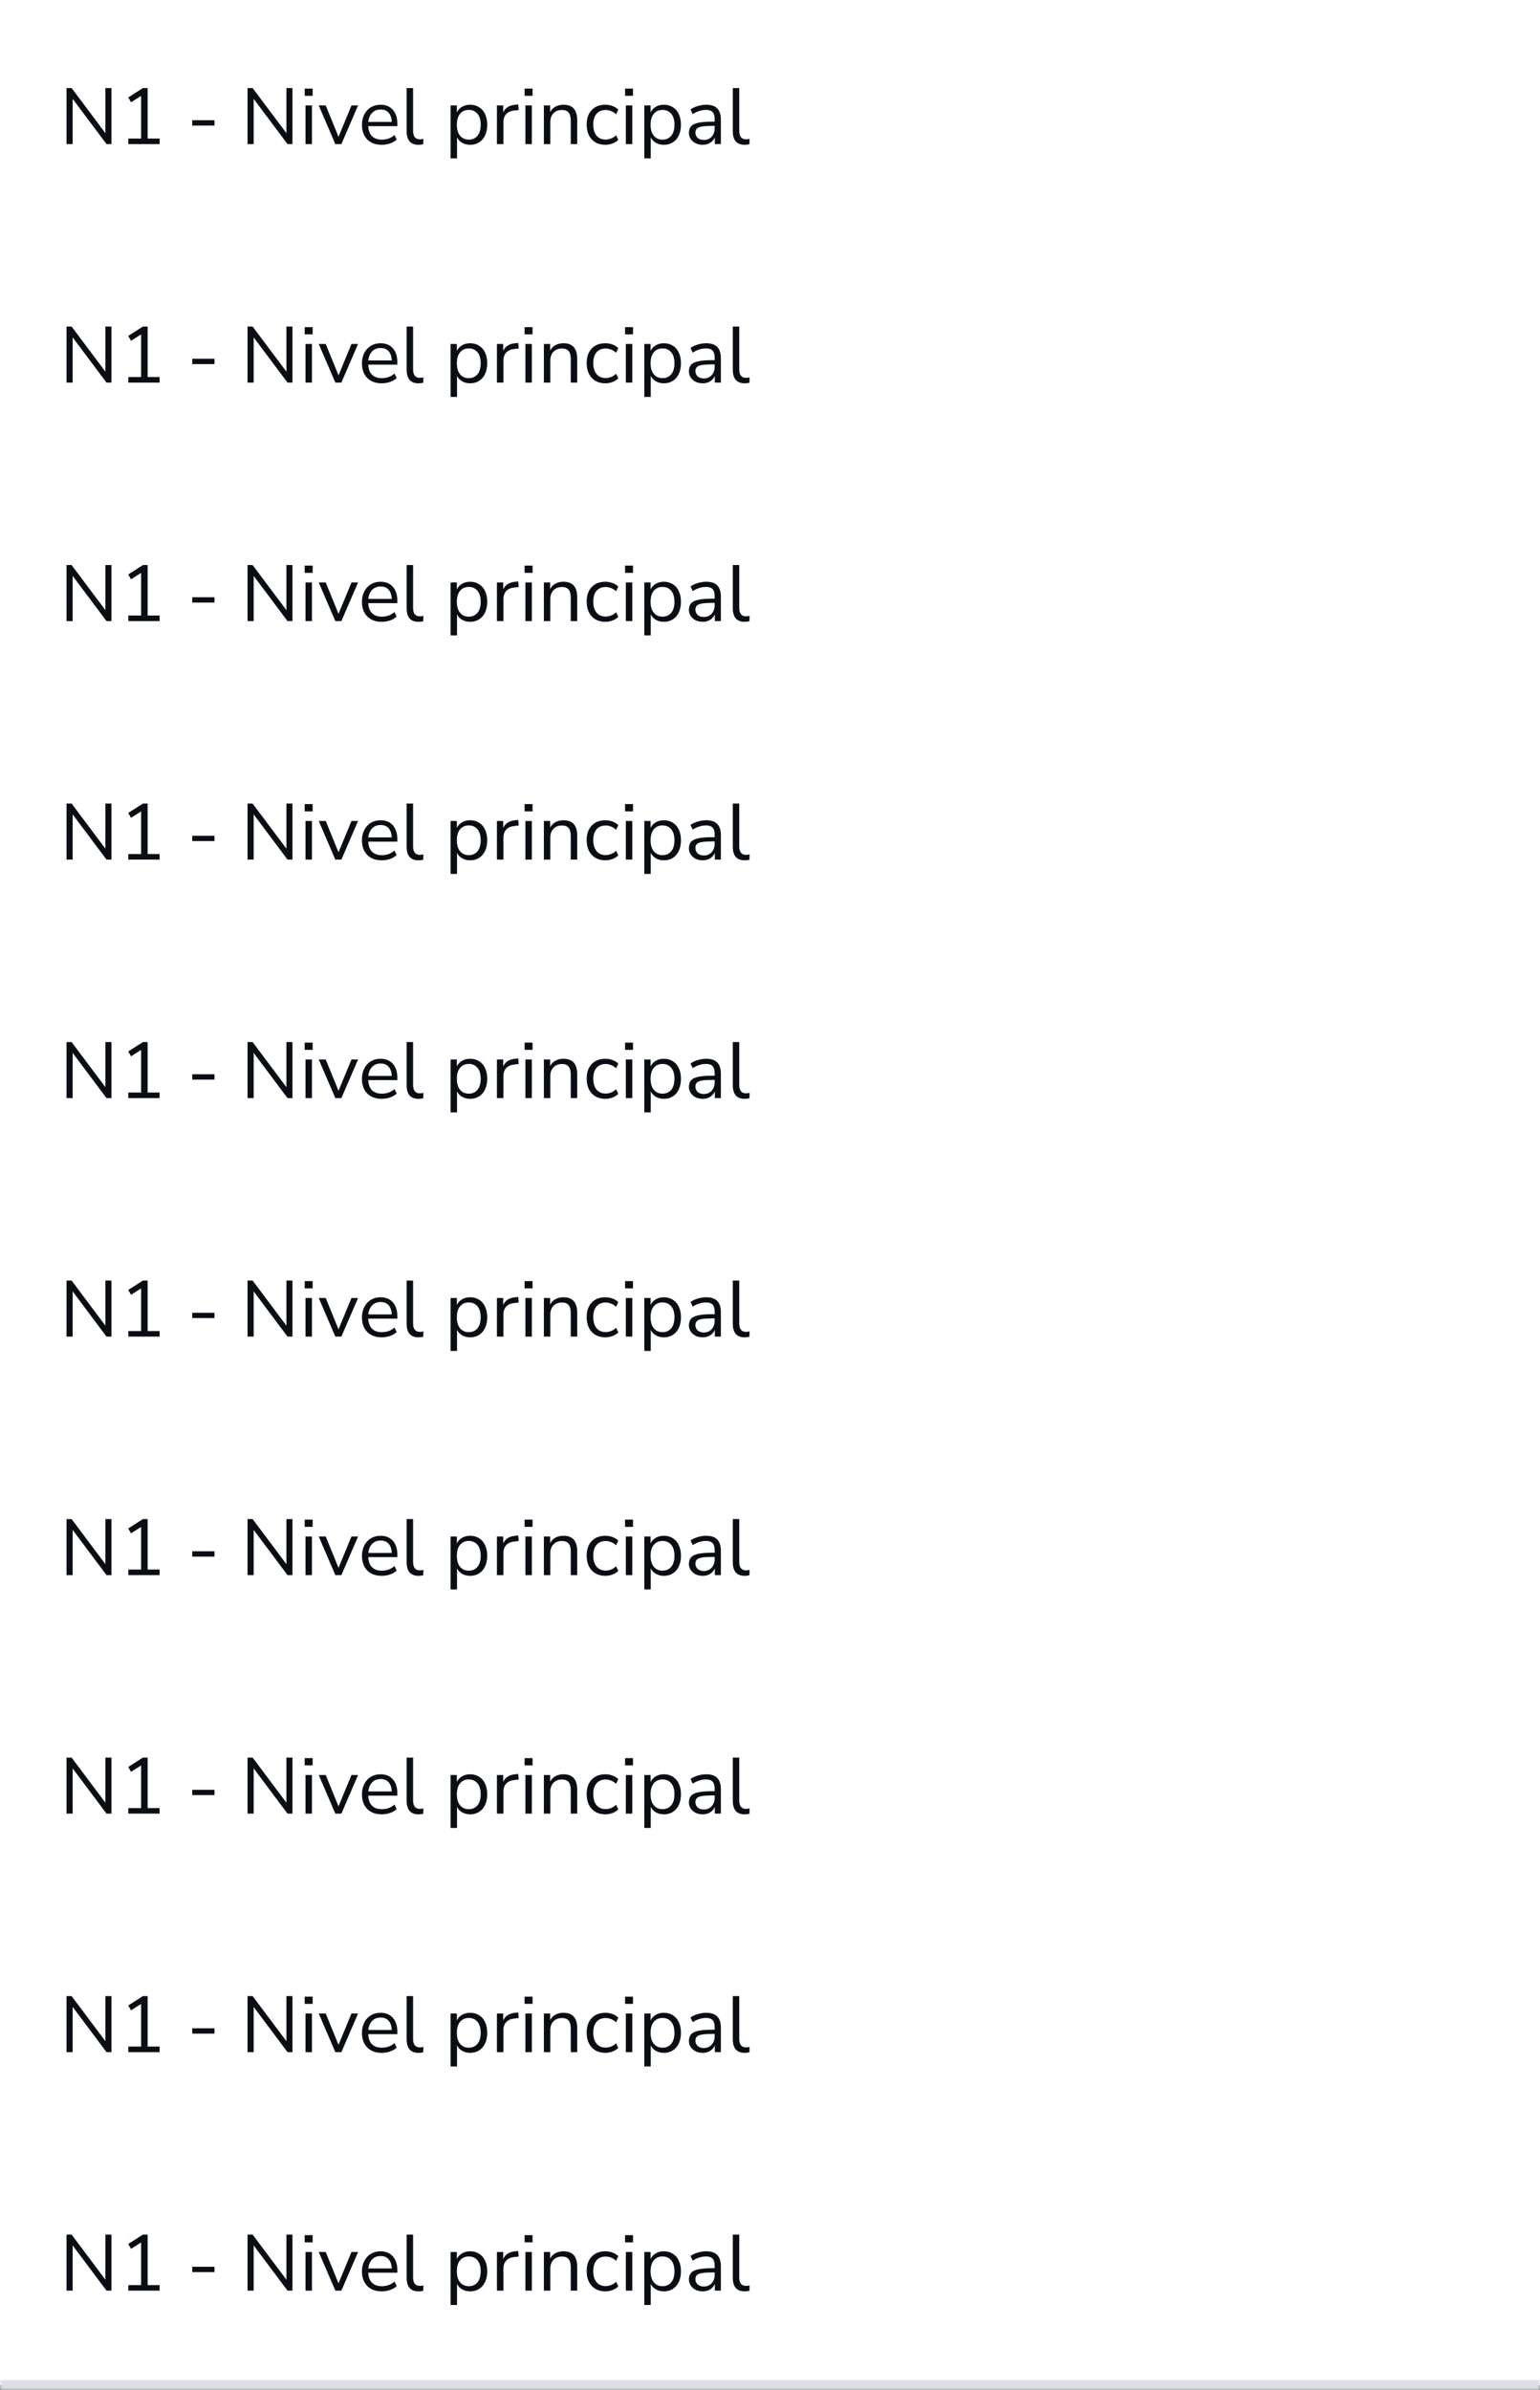 <svg width="310" height="481" viewBox="0 0 310 481" fill="none" xmlns="http://www.w3.org/2000/svg">
<rect x="0" y="0" width="310" height="481" fill="#808080" stroke="none"/>
<mask id="path-1-outside-1_2590_188522" maskUnits="userSpaceOnUse" x="0" y="0" width="310" height="481" fill="black">
<rect fill="white" width="310" height="481"/>
<path d="M0 0H310V480H0V0Z"/>
</mask>
<path d="M0 0H310V480H0V0Z" fill="white"/>
<path d="M13.392 29V17.72H14.416L21.216 26.792V17.72H22.432V29H21.44L14.624 19.896V29H13.392ZM25.828 29V27.88H28.404V19.304L26.372 20.584L25.812 19.608L28.772 17.72H29.716V27.88H32.132V29H25.828ZM38.699 25.272V24.2H43.179V25.272H38.699ZM49.83 29V17.72H50.853L57.654 26.792V17.72H58.87V29H57.877L51.062 19.896V29H49.83ZM61.337 19.288V17.832H62.937V19.288H61.337ZM61.497 29V21.224H62.793V29H61.497ZM67.504 29L64.16 21.224H65.568L68.144 27.528L70.752 21.224H72.08L68.72 29H67.504ZM76.845 29.144C75.618 29.144 74.648 28.787 73.933 28.072C73.218 27.347 72.861 26.365 72.861 25.128C72.861 24.328 73.021 23.624 73.341 23.016C73.661 22.397 74.098 21.923 74.653 21.592C75.218 21.251 75.869 21.08 76.605 21.08C77.661 21.08 78.488 21.421 79.085 22.104C79.682 22.776 79.981 23.704 79.981 24.888V25.384H74.125C74.168 26.269 74.424 26.947 74.893 27.416C75.362 27.875 76.013 28.104 76.845 28.104C77.314 28.104 77.762 28.035 78.189 27.896C78.616 27.747 79.021 27.507 79.405 27.176L79.853 28.088C79.501 28.419 79.053 28.68 78.509 28.872C77.965 29.053 77.41 29.144 76.845 29.144ZM76.637 22.04C75.901 22.04 75.32 22.269 74.893 22.728C74.466 23.187 74.216 23.789 74.141 24.536H78.861C78.829 23.747 78.621 23.133 78.237 22.696C77.864 22.259 77.33 22.04 76.637 22.04ZM84.241 29.144C83.451 29.144 82.854 28.915 82.449 28.456C82.054 27.987 81.857 27.309 81.857 26.424V17.72H83.153V26.328C83.153 27.469 83.606 28.04 84.513 28.04C84.779 28.04 85.019 28.008 85.233 27.944L85.201 29.032C84.87 29.107 84.55 29.144 84.241 29.144ZM90.7 31.88V21.224H91.964V22.616C92.199 22.136 92.546 21.763 93.004 21.496C93.474 21.219 94.018 21.08 94.636 21.08C95.33 21.08 95.932 21.245 96.444 21.576C96.967 21.896 97.367 22.36 97.644 22.968C97.932 23.565 98.076 24.28 98.076 25.112C98.076 25.933 97.932 26.648 97.644 27.256C97.367 27.853 96.967 28.317 96.444 28.648C95.932 28.979 95.33 29.144 94.636 29.144C94.039 29.144 93.506 29.011 93.036 28.744C92.567 28.477 92.22 28.109 91.996 27.64V31.88H90.7ZM94.364 28.104C95.09 28.104 95.671 27.848 96.108 27.336C96.546 26.813 96.764 26.072 96.764 25.112C96.764 24.141 96.546 23.4 96.108 22.888C95.671 22.376 95.09 22.12 94.364 22.12C93.639 22.12 93.058 22.376 92.62 22.888C92.183 23.4 91.964 24.141 91.964 25.112C91.964 26.072 92.183 26.813 92.62 27.336C93.058 27.848 93.639 28.104 94.364 28.104ZM100.029 29V21.224H101.293V22.616C101.709 21.677 102.562 21.16 103.853 21.064L104.317 21.016L104.413 22.136L103.597 22.232C102.861 22.296 102.301 22.531 101.917 22.936C101.533 23.331 101.341 23.875 101.341 24.568V29H100.029ZM105.603 19.288V17.832H107.203V19.288H105.603ZM105.763 29V21.224H107.059V29H105.763ZM109.482 29V21.224H110.746V22.552C111.002 22.061 111.364 21.693 111.834 21.448C112.303 21.203 112.831 21.08 113.418 21.08C115.263 21.08 116.186 22.104 116.186 24.152V29H114.89V24.232C114.89 23.507 114.746 22.979 114.458 22.648C114.18 22.307 113.732 22.136 113.114 22.136C112.399 22.136 111.828 22.36 111.402 22.808C110.986 23.245 110.778 23.832 110.778 24.568V29H109.482ZM121.871 29.144C121.093 29.144 120.421 28.979 119.855 28.648C119.29 28.307 118.853 27.832 118.543 27.224C118.245 26.605 118.095 25.885 118.095 25.064C118.095 23.827 118.431 22.856 119.103 22.152C119.775 21.437 120.698 21.08 121.871 21.08C122.351 21.08 122.826 21.165 123.295 21.336C123.765 21.507 124.154 21.747 124.463 22.056L124.015 23C123.706 22.701 123.365 22.483 122.991 22.344C122.629 22.205 122.282 22.136 121.951 22.136C121.141 22.136 120.517 22.392 120.079 22.904C119.642 23.405 119.423 24.131 119.423 25.08C119.423 26.008 119.642 26.744 120.079 27.288C120.517 27.821 121.141 28.088 121.951 28.088C122.282 28.088 122.629 28.019 122.991 27.88C123.365 27.741 123.706 27.517 124.015 27.208L124.463 28.152C124.154 28.461 123.759 28.707 123.279 28.888C122.81 29.059 122.341 29.144 121.871 29.144ZM125.822 19.288V17.832H127.422V19.288H125.822ZM125.982 29V21.224H127.278V29H125.982ZM129.7 31.88V21.224H130.964V22.616C131.199 22.136 131.546 21.763 132.004 21.496C132.474 21.219 133.018 21.08 133.636 21.08C134.33 21.08 134.932 21.245 135.444 21.576C135.967 21.896 136.367 22.36 136.644 22.968C136.932 23.565 137.076 24.28 137.076 25.112C137.076 25.933 136.932 26.648 136.644 27.256C136.367 27.853 135.967 28.317 135.444 28.648C134.932 28.979 134.33 29.144 133.636 29.144C133.039 29.144 132.506 29.011 132.036 28.744C131.567 28.477 131.22 28.109 130.996 27.64V31.88H129.7ZM133.364 28.104C134.09 28.104 134.671 27.848 135.108 27.336C135.546 26.813 135.764 26.072 135.764 25.112C135.764 24.141 135.546 23.4 135.108 22.888C134.671 22.376 134.09 22.12 133.364 22.12C132.639 22.12 132.058 22.376 131.62 22.888C131.183 23.4 130.964 24.141 130.964 25.112C130.964 26.072 131.183 26.813 131.62 27.336C132.058 27.848 132.639 28.104 133.364 28.104ZM141.477 29.144C140.943 29.144 140.463 29.043 140.037 28.84C139.621 28.627 139.29 28.339 139.045 27.976C138.799 27.613 138.677 27.208 138.677 26.76C138.677 26.195 138.821 25.747 139.109 25.416C139.407 25.085 139.893 24.851 140.565 24.712C141.247 24.563 142.175 24.488 143.349 24.488H143.861V23.992C143.861 23.331 143.722 22.856 143.445 22.568C143.178 22.269 142.746 22.12 142.149 22.12C141.679 22.12 141.226 22.189 140.789 22.328C140.351 22.456 139.903 22.669 139.445 22.968L138.997 22.024C139.402 21.736 139.893 21.507 140.469 21.336C141.055 21.165 141.615 21.08 142.149 21.08C143.151 21.08 143.893 21.325 144.373 21.816C144.863 22.307 145.109 23.069 145.109 24.104V29H143.893V27.656C143.69 28.115 143.375 28.477 142.949 28.744C142.533 29.011 142.042 29.144 141.477 29.144ZM141.685 28.168C142.325 28.168 142.847 27.949 143.253 27.512C143.658 27.064 143.861 26.499 143.861 25.816V25.336H143.365C142.501 25.336 141.818 25.379 141.317 25.464C140.826 25.539 140.479 25.677 140.277 25.88C140.085 26.072 139.989 26.339 139.989 26.68C139.989 27.117 140.138 27.475 140.437 27.752C140.746 28.029 141.162 28.168 141.685 28.168ZM149.897 29.144C149.108 29.144 148.51 28.915 148.105 28.456C147.71 27.987 147.513 27.309 147.513 26.424V17.72H148.809V26.328C148.809 27.469 149.262 28.04 150.169 28.04C150.436 28.04 150.676 28.008 150.889 27.944L150.857 29.032C150.526 29.107 150.206 29.144 149.897 29.144Z" fill="#0A0E14"/>
<path d="M13.392 77V65.72H14.416L21.216 74.792V65.72H22.432V77H21.44L14.624 67.896V77H13.392ZM25.828 77V75.88H28.404V67.304L26.372 68.584L25.812 67.608L28.772 65.72H29.716V75.88H32.132V77H25.828ZM38.699 73.272V72.2H43.179V73.272H38.699ZM49.83 77V65.72H50.853L57.654 74.792V65.72H58.87V77H57.877L51.062 67.896V77H49.83ZM61.337 67.288V65.832H62.937V67.288H61.337ZM61.497 77V69.224H62.793V77H61.497ZM67.504 77L64.16 69.224H65.568L68.144 75.528L70.752 69.224H72.08L68.72 77H67.504ZM76.845 77.144C75.618 77.144 74.648 76.787 73.933 76.072C73.218 75.347 72.861 74.365 72.861 73.128C72.861 72.328 73.021 71.624 73.341 71.016C73.661 70.397 74.098 69.923 74.653 69.592C75.218 69.251 75.869 69.08 76.605 69.08C77.661 69.08 78.488 69.421 79.085 70.104C79.682 70.776 79.981 71.704 79.981 72.888V73.384H74.125C74.168 74.269 74.424 74.947 74.893 75.416C75.362 75.875 76.013 76.104 76.845 76.104C77.314 76.104 77.762 76.035 78.189 75.896C78.616 75.747 79.021 75.507 79.405 75.176L79.853 76.088C79.501 76.419 79.053 76.68 78.509 76.872C77.965 77.053 77.41 77.144 76.845 77.144ZM76.637 70.04C75.901 70.04 75.32 70.269 74.893 70.728C74.466 71.187 74.216 71.789 74.141 72.536H78.861C78.829 71.747 78.621 71.133 78.237 70.696C77.864 70.259 77.33 70.04 76.637 70.04ZM84.241 77.144C83.451 77.144 82.854 76.915 82.449 76.456C82.054 75.987 81.857 75.309 81.857 74.424V65.72H83.153V74.328C83.153 75.469 83.606 76.04 84.513 76.04C84.779 76.04 85.019 76.008 85.233 75.944L85.201 77.032C84.87 77.107 84.55 77.144 84.241 77.144ZM90.7 79.88V69.224H91.964V70.616C92.199 70.136 92.546 69.763 93.004 69.496C93.474 69.219 94.018 69.08 94.636 69.08C95.33 69.08 95.932 69.245 96.444 69.576C96.967 69.896 97.367 70.36 97.644 70.968C97.932 71.565 98.076 72.28 98.076 73.112C98.076 73.933 97.932 74.648 97.644 75.256C97.367 75.853 96.967 76.317 96.444 76.648C95.932 76.979 95.33 77.144 94.636 77.144C94.039 77.144 93.506 77.011 93.036 76.744C92.567 76.477 92.22 76.109 91.996 75.64V79.88H90.7ZM94.364 76.104C95.09 76.104 95.671 75.848 96.108 75.336C96.546 74.813 96.764 74.072 96.764 73.112C96.764 72.141 96.546 71.4 96.108 70.888C95.671 70.376 95.09 70.12 94.364 70.12C93.639 70.12 93.058 70.376 92.62 70.888C92.183 71.4 91.964 72.141 91.964 73.112C91.964 74.072 92.183 74.813 92.62 75.336C93.058 75.848 93.639 76.104 94.364 76.104ZM100.029 77V69.224H101.293V70.616C101.709 69.677 102.562 69.16 103.853 69.064L104.317 69.016L104.413 70.136L103.597 70.232C102.861 70.296 102.301 70.531 101.917 70.936C101.533 71.331 101.341 71.875 101.341 72.568V77H100.029ZM105.603 67.288V65.832H107.203V67.288H105.603ZM105.763 77V69.224H107.059V77H105.763ZM109.482 77V69.224H110.746V70.552C111.002 70.061 111.364 69.693 111.834 69.448C112.303 69.203 112.831 69.08 113.418 69.08C115.263 69.08 116.186 70.104 116.186 72.152V77H114.89V72.232C114.89 71.507 114.746 70.979 114.458 70.648C114.18 70.307 113.732 70.136 113.114 70.136C112.399 70.136 111.828 70.36 111.402 70.808C110.986 71.245 110.778 71.832 110.778 72.568V77H109.482ZM121.871 77.144C121.093 77.144 120.421 76.979 119.855 76.648C119.29 76.307 118.853 75.832 118.543 75.224C118.245 74.605 118.095 73.885 118.095 73.064C118.095 71.827 118.431 70.856 119.103 70.152C119.775 69.437 120.698 69.08 121.871 69.08C122.351 69.08 122.826 69.165 123.295 69.336C123.765 69.507 124.154 69.747 124.463 70.056L124.015 71C123.706 70.701 123.365 70.483 122.991 70.344C122.629 70.205 122.282 70.136 121.951 70.136C121.141 70.136 120.517 70.392 120.079 70.904C119.642 71.405 119.423 72.131 119.423 73.08C119.423 74.008 119.642 74.744 120.079 75.288C120.517 75.821 121.141 76.088 121.951 76.088C122.282 76.088 122.629 76.019 122.991 75.88C123.365 75.741 123.706 75.517 124.015 75.208L124.463 76.152C124.154 76.461 123.759 76.707 123.279 76.888C122.81 77.059 122.341 77.144 121.871 77.144ZM125.822 67.288V65.832H127.422V67.288H125.822ZM125.982 77V69.224H127.278V77H125.982ZM129.7 79.88V69.224H130.964V70.616C131.199 70.136 131.546 69.763 132.004 69.496C132.474 69.219 133.018 69.08 133.636 69.08C134.33 69.08 134.932 69.245 135.444 69.576C135.967 69.896 136.367 70.36 136.644 70.968C136.932 71.565 137.076 72.28 137.076 73.112C137.076 73.933 136.932 74.648 136.644 75.256C136.367 75.853 135.967 76.317 135.444 76.648C134.932 76.979 134.33 77.144 133.636 77.144C133.039 77.144 132.506 77.011 132.036 76.744C131.567 76.477 131.22 76.109 130.996 75.64V79.88H129.7ZM133.364 76.104C134.09 76.104 134.671 75.848 135.108 75.336C135.546 74.813 135.764 74.072 135.764 73.112C135.764 72.141 135.546 71.4 135.108 70.888C134.671 70.376 134.09 70.12 133.364 70.12C132.639 70.12 132.058 70.376 131.62 70.888C131.183 71.4 130.964 72.141 130.964 73.112C130.964 74.072 131.183 74.813 131.62 75.336C132.058 75.848 132.639 76.104 133.364 76.104ZM141.477 77.144C140.943 77.144 140.463 77.043 140.037 76.84C139.621 76.627 139.29 76.339 139.045 75.976C138.799 75.613 138.677 75.208 138.677 74.76C138.677 74.195 138.821 73.747 139.109 73.416C139.407 73.085 139.893 72.851 140.565 72.712C141.247 72.563 142.175 72.488 143.349 72.488H143.861V71.992C143.861 71.331 143.722 70.856 143.445 70.568C143.178 70.269 142.746 70.12 142.149 70.12C141.679 70.12 141.226 70.189 140.789 70.328C140.351 70.456 139.903 70.669 139.445 70.968L138.997 70.024C139.402 69.736 139.893 69.507 140.469 69.336C141.055 69.165 141.615 69.08 142.149 69.08C143.151 69.08 143.893 69.325 144.373 69.816C144.863 70.307 145.109 71.069 145.109 72.104V77H143.893V75.656C143.69 76.115 143.375 76.477 142.949 76.744C142.533 77.011 142.042 77.144 141.477 77.144ZM141.685 76.168C142.325 76.168 142.847 75.949 143.253 75.512C143.658 75.064 143.861 74.499 143.861 73.816V73.336H143.365C142.501 73.336 141.818 73.379 141.317 73.464C140.826 73.539 140.479 73.677 140.277 73.88C140.085 74.072 139.989 74.339 139.989 74.68C139.989 75.117 140.138 75.475 140.437 75.752C140.746 76.029 141.162 76.168 141.685 76.168ZM149.897 77.144C149.108 77.144 148.51 76.915 148.105 76.456C147.71 75.987 147.513 75.309 147.513 74.424V65.72H148.809V74.328C148.809 75.469 149.262 76.04 150.169 76.04C150.436 76.04 150.676 76.008 150.889 75.944L150.857 77.032C150.526 77.107 150.206 77.144 149.897 77.144Z" fill="#0A0E14"/>
<path d="M13.392 125V113.72H14.416L21.216 122.792V113.72H22.432V125H21.44L14.624 115.896V125H13.392ZM25.828 125V123.88H28.404V115.304L26.372 116.584L25.812 115.608L28.772 113.72H29.716V123.88H32.132V125H25.828ZM38.699 121.272V120.2H43.179V121.272H38.699ZM49.83 125V113.72H50.853L57.654 122.792V113.72H58.87V125H57.877L51.062 115.896V125H49.83ZM61.337 115.288V113.832H62.937V115.288H61.337ZM61.497 125V117.224H62.793V125H61.497ZM67.504 125L64.16 117.224H65.568L68.144 123.528L70.752 117.224H72.08L68.72 125H67.504ZM76.845 125.144C75.618 125.144 74.648 124.787 73.933 124.072C73.218 123.347 72.861 122.365 72.861 121.128C72.861 120.328 73.021 119.624 73.341 119.016C73.661 118.397 74.098 117.923 74.653 117.592C75.218 117.251 75.869 117.08 76.605 117.08C77.661 117.08 78.488 117.421 79.085 118.104C79.682 118.776 79.981 119.704 79.981 120.888V121.384H74.125C74.168 122.269 74.424 122.947 74.893 123.416C75.362 123.875 76.013 124.104 76.845 124.104C77.314 124.104 77.762 124.035 78.189 123.896C78.616 123.747 79.021 123.507 79.405 123.176L79.853 124.088C79.501 124.419 79.053 124.68 78.509 124.872C77.965 125.053 77.41 125.144 76.845 125.144ZM76.637 118.04C75.901 118.04 75.32 118.269 74.893 118.728C74.466 119.187 74.216 119.789 74.141 120.536H78.861C78.829 119.747 78.621 119.133 78.237 118.696C77.864 118.259 77.33 118.04 76.637 118.04ZM84.241 125.144C83.451 125.144 82.854 124.915 82.449 124.456C82.054 123.987 81.857 123.309 81.857 122.424V113.72H83.153V122.328C83.153 123.469 83.606 124.04 84.513 124.04C84.779 124.04 85.019 124.008 85.233 123.944L85.201 125.032C84.87 125.107 84.55 125.144 84.241 125.144ZM90.7 127.88V117.224H91.964V118.616C92.199 118.136 92.546 117.763 93.004 117.496C93.474 117.219 94.018 117.08 94.636 117.08C95.33 117.08 95.932 117.245 96.444 117.576C96.967 117.896 97.367 118.36 97.644 118.968C97.932 119.565 98.076 120.28 98.076 121.112C98.076 121.933 97.932 122.648 97.644 123.256C97.367 123.853 96.967 124.317 96.444 124.648C95.932 124.979 95.33 125.144 94.636 125.144C94.039 125.144 93.506 125.011 93.036 124.744C92.567 124.477 92.22 124.109 91.996 123.64V127.88H90.7ZM94.364 124.104C95.09 124.104 95.671 123.848 96.108 123.336C96.546 122.813 96.764 122.072 96.764 121.112C96.764 120.141 96.546 119.4 96.108 118.888C95.671 118.376 95.09 118.12 94.364 118.12C93.639 118.12 93.058 118.376 92.62 118.888C92.183 119.4 91.964 120.141 91.964 121.112C91.964 122.072 92.183 122.813 92.62 123.336C93.058 123.848 93.639 124.104 94.364 124.104ZM100.029 125V117.224H101.293V118.616C101.709 117.677 102.562 117.16 103.853 117.064L104.317 117.016L104.413 118.136L103.597 118.232C102.861 118.296 102.301 118.531 101.917 118.936C101.533 119.331 101.341 119.875 101.341 120.568V125H100.029ZM105.603 115.288V113.832H107.203V115.288H105.603ZM105.763 125V117.224H107.059V125H105.763ZM109.482 125V117.224H110.746V118.552C111.002 118.061 111.364 117.693 111.834 117.448C112.303 117.203 112.831 117.08 113.418 117.08C115.263 117.08 116.186 118.104 116.186 120.152V125H114.89V120.232C114.89 119.507 114.746 118.979 114.458 118.648C114.18 118.307 113.732 118.136 113.114 118.136C112.399 118.136 111.828 118.36 111.402 118.808C110.986 119.245 110.778 119.832 110.778 120.568V125H109.482ZM121.871 125.144C121.093 125.144 120.421 124.979 119.855 124.648C119.29 124.307 118.853 123.832 118.543 123.224C118.245 122.605 118.095 121.885 118.095 121.064C118.095 119.827 118.431 118.856 119.103 118.152C119.775 117.437 120.698 117.08 121.871 117.08C122.351 117.08 122.826 117.165 123.295 117.336C123.765 117.507 124.154 117.747 124.463 118.056L124.015 119C123.706 118.701 123.365 118.483 122.991 118.344C122.629 118.205 122.282 118.136 121.951 118.136C121.141 118.136 120.517 118.392 120.079 118.904C119.642 119.405 119.423 120.131 119.423 121.08C119.423 122.008 119.642 122.744 120.079 123.288C120.517 123.821 121.141 124.088 121.951 124.088C122.282 124.088 122.629 124.019 122.991 123.88C123.365 123.741 123.706 123.517 124.015 123.208L124.463 124.152C124.154 124.461 123.759 124.707 123.279 124.888C122.81 125.059 122.341 125.144 121.871 125.144ZM125.822 115.288V113.832H127.422V115.288H125.822ZM125.982 125V117.224H127.278V125H125.982ZM129.7 127.88V117.224H130.964V118.616C131.199 118.136 131.546 117.763 132.004 117.496C132.474 117.219 133.018 117.08 133.636 117.08C134.33 117.08 134.932 117.245 135.444 117.576C135.967 117.896 136.367 118.36 136.644 118.968C136.932 119.565 137.076 120.28 137.076 121.112C137.076 121.933 136.932 122.648 136.644 123.256C136.367 123.853 135.967 124.317 135.444 124.648C134.932 124.979 134.33 125.144 133.636 125.144C133.039 125.144 132.506 125.011 132.036 124.744C131.567 124.477 131.22 124.109 130.996 123.64V127.88H129.7ZM133.364 124.104C134.09 124.104 134.671 123.848 135.108 123.336C135.546 122.813 135.764 122.072 135.764 121.112C135.764 120.141 135.546 119.4 135.108 118.888C134.671 118.376 134.09 118.12 133.364 118.12C132.639 118.12 132.058 118.376 131.62 118.888C131.183 119.4 130.964 120.141 130.964 121.112C130.964 122.072 131.183 122.813 131.62 123.336C132.058 123.848 132.639 124.104 133.364 124.104ZM141.477 125.144C140.943 125.144 140.463 125.043 140.037 124.84C139.621 124.627 139.29 124.339 139.045 123.976C138.799 123.613 138.677 123.208 138.677 122.76C138.677 122.195 138.821 121.747 139.109 121.416C139.407 121.085 139.893 120.851 140.565 120.712C141.247 120.563 142.175 120.488 143.349 120.488H143.861V119.992C143.861 119.331 143.722 118.856 143.445 118.568C143.178 118.269 142.746 118.12 142.149 118.12C141.679 118.12 141.226 118.189 140.789 118.328C140.351 118.456 139.903 118.669 139.445 118.968L138.997 118.024C139.402 117.736 139.893 117.507 140.469 117.336C141.055 117.165 141.615 117.08 142.149 117.08C143.151 117.08 143.893 117.325 144.373 117.816C144.863 118.307 145.109 119.069 145.109 120.104V125H143.893V123.656C143.69 124.115 143.375 124.477 142.949 124.744C142.533 125.011 142.042 125.144 141.477 125.144ZM141.685 124.168C142.325 124.168 142.847 123.949 143.253 123.512C143.658 123.064 143.861 122.499 143.861 121.816V121.336H143.365C142.501 121.336 141.818 121.379 141.317 121.464C140.826 121.539 140.479 121.677 140.277 121.88C140.085 122.072 139.989 122.339 139.989 122.68C139.989 123.117 140.138 123.475 140.437 123.752C140.746 124.029 141.162 124.168 141.685 124.168ZM149.897 125.144C149.108 125.144 148.51 124.915 148.105 124.456C147.71 123.987 147.513 123.309 147.513 122.424V113.72H148.809V122.328C148.809 123.469 149.262 124.04 150.169 124.04C150.436 124.04 150.676 124.008 150.889 123.944L150.857 125.032C150.526 125.107 150.206 125.144 149.897 125.144Z" fill="#0A0E14"/>
<path d="M13.392 173V161.72H14.416L21.216 170.792V161.72H22.432V173H21.44L14.624 163.896V173H13.392ZM25.828 173V171.88H28.404V163.304L26.372 164.584L25.812 163.608L28.772 161.72H29.716V171.88H32.132V173H25.828ZM38.699 169.272V168.2H43.179V169.272H38.699ZM49.83 173V161.72H50.853L57.654 170.792V161.72H58.87V173H57.877L51.062 163.896V173H49.83ZM61.337 163.288V161.832H62.937V163.288H61.337ZM61.497 173V165.224H62.793V173H61.497ZM67.504 173L64.16 165.224H65.568L68.144 171.528L70.752 165.224H72.08L68.72 173H67.504ZM76.845 173.144C75.618 173.144 74.648 172.787 73.933 172.072C73.218 171.347 72.861 170.365 72.861 169.128C72.861 168.328 73.021 167.624 73.341 167.016C73.661 166.397 74.098 165.923 74.653 165.592C75.218 165.251 75.869 165.08 76.605 165.08C77.661 165.08 78.488 165.421 79.085 166.104C79.682 166.776 79.981 167.704 79.981 168.888V169.384H74.125C74.168 170.269 74.424 170.947 74.893 171.416C75.362 171.875 76.013 172.104 76.845 172.104C77.314 172.104 77.762 172.035 78.189 171.896C78.616 171.747 79.021 171.507 79.405 171.176L79.853 172.088C79.501 172.419 79.053 172.68 78.509 172.872C77.965 173.053 77.41 173.144 76.845 173.144ZM76.637 166.04C75.901 166.04 75.32 166.269 74.893 166.728C74.466 167.187 74.216 167.789 74.141 168.536H78.861C78.829 167.747 78.621 167.133 78.237 166.696C77.864 166.259 77.33 166.04 76.637 166.04ZM84.241 173.144C83.451 173.144 82.854 172.915 82.449 172.456C82.054 171.987 81.857 171.309 81.857 170.424V161.72H83.153V170.328C83.153 171.469 83.606 172.04 84.513 172.04C84.779 172.04 85.019 172.008 85.233 171.944L85.201 173.032C84.87 173.107 84.55 173.144 84.241 173.144ZM90.7 175.88V165.224H91.964V166.616C92.199 166.136 92.546 165.763 93.004 165.496C93.474 165.219 94.018 165.08 94.636 165.08C95.33 165.08 95.932 165.245 96.444 165.576C96.967 165.896 97.367 166.36 97.644 166.968C97.932 167.565 98.076 168.28 98.076 169.112C98.076 169.933 97.932 170.648 97.644 171.256C97.367 171.853 96.967 172.317 96.444 172.648C95.932 172.979 95.33 173.144 94.636 173.144C94.039 173.144 93.506 173.011 93.036 172.744C92.567 172.477 92.22 172.109 91.996 171.64V175.88H90.7ZM94.364 172.104C95.09 172.104 95.671 171.848 96.108 171.336C96.546 170.813 96.764 170.072 96.764 169.112C96.764 168.141 96.546 167.4 96.108 166.888C95.671 166.376 95.09 166.12 94.364 166.12C93.639 166.12 93.058 166.376 92.62 166.888C92.183 167.4 91.964 168.141 91.964 169.112C91.964 170.072 92.183 170.813 92.62 171.336C93.058 171.848 93.639 172.104 94.364 172.104ZM100.029 173V165.224H101.293V166.616C101.709 165.677 102.562 165.16 103.853 165.064L104.317 165.016L104.413 166.136L103.597 166.232C102.861 166.296 102.301 166.531 101.917 166.936C101.533 167.331 101.341 167.875 101.341 168.568V173H100.029ZM105.603 163.288V161.832H107.203V163.288H105.603ZM105.763 173V165.224H107.059V173H105.763ZM109.482 173V165.224H110.746V166.552C111.002 166.061 111.364 165.693 111.834 165.448C112.303 165.203 112.831 165.08 113.418 165.08C115.263 165.08 116.186 166.104 116.186 168.152V173H114.89V168.232C114.89 167.507 114.746 166.979 114.458 166.648C114.18 166.307 113.732 166.136 113.114 166.136C112.399 166.136 111.828 166.36 111.402 166.808C110.986 167.245 110.778 167.832 110.778 168.568V173H109.482ZM121.871 173.144C121.093 173.144 120.421 172.979 119.855 172.648C119.29 172.307 118.853 171.832 118.543 171.224C118.245 170.605 118.095 169.885 118.095 169.064C118.095 167.827 118.431 166.856 119.103 166.152C119.775 165.437 120.698 165.08 121.871 165.08C122.351 165.08 122.826 165.165 123.295 165.336C123.765 165.507 124.154 165.747 124.463 166.056L124.015 167C123.706 166.701 123.365 166.483 122.991 166.344C122.629 166.205 122.282 166.136 121.951 166.136C121.141 166.136 120.517 166.392 120.079 166.904C119.642 167.405 119.423 168.131 119.423 169.08C119.423 170.008 119.642 170.744 120.079 171.288C120.517 171.821 121.141 172.088 121.951 172.088C122.282 172.088 122.629 172.019 122.991 171.88C123.365 171.741 123.706 171.517 124.015 171.208L124.463 172.152C124.154 172.461 123.759 172.707 123.279 172.888C122.81 173.059 122.341 173.144 121.871 173.144ZM125.822 163.288V161.832H127.422V163.288H125.822ZM125.982 173V165.224H127.278V173H125.982ZM129.7 175.88V165.224H130.964V166.616C131.199 166.136 131.546 165.763 132.004 165.496C132.474 165.219 133.018 165.08 133.636 165.08C134.33 165.08 134.932 165.245 135.444 165.576C135.967 165.896 136.367 166.36 136.644 166.968C136.932 167.565 137.076 168.28 137.076 169.112C137.076 169.933 136.932 170.648 136.644 171.256C136.367 171.853 135.967 172.317 135.444 172.648C134.932 172.979 134.33 173.144 133.636 173.144C133.039 173.144 132.506 173.011 132.036 172.744C131.567 172.477 131.22 172.109 130.996 171.64V175.88H129.7ZM133.364 172.104C134.09 172.104 134.671 171.848 135.108 171.336C135.546 170.813 135.764 170.072 135.764 169.112C135.764 168.141 135.546 167.4 135.108 166.888C134.671 166.376 134.09 166.12 133.364 166.12C132.639 166.12 132.058 166.376 131.62 166.888C131.183 167.4 130.964 168.141 130.964 169.112C130.964 170.072 131.183 170.813 131.62 171.336C132.058 171.848 132.639 172.104 133.364 172.104ZM141.477 173.144C140.943 173.144 140.463 173.043 140.037 172.84C139.621 172.627 139.29 172.339 139.045 171.976C138.799 171.613 138.677 171.208 138.677 170.76C138.677 170.195 138.821 169.747 139.109 169.416C139.407 169.085 139.893 168.851 140.565 168.712C141.247 168.563 142.175 168.488 143.349 168.488H143.861V167.992C143.861 167.331 143.722 166.856 143.445 166.568C143.178 166.269 142.746 166.12 142.149 166.12C141.679 166.12 141.226 166.189 140.789 166.328C140.351 166.456 139.903 166.669 139.445 166.968L138.997 166.024C139.402 165.736 139.893 165.507 140.469 165.336C141.055 165.165 141.615 165.08 142.149 165.08C143.151 165.08 143.893 165.325 144.373 165.816C144.863 166.307 145.109 167.069 145.109 168.104V173H143.893V171.656C143.69 172.115 143.375 172.477 142.949 172.744C142.533 173.011 142.042 173.144 141.477 173.144ZM141.685 172.168C142.325 172.168 142.847 171.949 143.253 171.512C143.658 171.064 143.861 170.499 143.861 169.816V169.336H143.365C142.501 169.336 141.818 169.379 141.317 169.464C140.826 169.539 140.479 169.677 140.277 169.88C140.085 170.072 139.989 170.339 139.989 170.68C139.989 171.117 140.138 171.475 140.437 171.752C140.746 172.029 141.162 172.168 141.685 172.168ZM149.897 173.144C149.108 173.144 148.51 172.915 148.105 172.456C147.71 171.987 147.513 171.309 147.513 170.424V161.72H148.809V170.328C148.809 171.469 149.262 172.04 150.169 172.04C150.436 172.04 150.676 172.008 150.889 171.944L150.857 173.032C150.526 173.107 150.206 173.144 149.897 173.144Z" fill="#0A0E14"/>
<path d="M13.392 221V209.72H14.416L21.216 218.792V209.72H22.432V221H21.44L14.624 211.896V221H13.392ZM25.828 221V219.88H28.404V211.304L26.372 212.584L25.812 211.608L28.772 209.72H29.716V219.88H32.132V221H25.828ZM38.699 217.272V216.2H43.179V217.272H38.699ZM49.83 221V209.72H50.853L57.654 218.792V209.72H58.87V221H57.877L51.062 211.896V221H49.83ZM61.337 211.288V209.832H62.937V211.288H61.337ZM61.497 221V213.224H62.793V221H61.497ZM67.504 221L64.16 213.224H65.568L68.144 219.528L70.752 213.224H72.08L68.72 221H67.504ZM76.845 221.144C75.618 221.144 74.648 220.787 73.933 220.072C73.218 219.347 72.861 218.365 72.861 217.128C72.861 216.328 73.021 215.624 73.341 215.016C73.661 214.397 74.098 213.923 74.653 213.592C75.218 213.251 75.869 213.08 76.605 213.08C77.661 213.08 78.488 213.421 79.085 214.104C79.682 214.776 79.981 215.704 79.981 216.888V217.384H74.125C74.168 218.269 74.424 218.947 74.893 219.416C75.362 219.875 76.013 220.104 76.845 220.104C77.314 220.104 77.762 220.035 78.189 219.896C78.616 219.747 79.021 219.507 79.405 219.176L79.853 220.088C79.501 220.419 79.053 220.68 78.509 220.872C77.965 221.053 77.41 221.144 76.845 221.144ZM76.637 214.04C75.901 214.04 75.32 214.269 74.893 214.728C74.466 215.187 74.216 215.789 74.141 216.536H78.861C78.829 215.747 78.621 215.133 78.237 214.696C77.864 214.259 77.33 214.04 76.637 214.04ZM84.241 221.144C83.451 221.144 82.854 220.915 82.449 220.456C82.054 219.987 81.857 219.309 81.857 218.424V209.72H83.153V218.328C83.153 219.469 83.606 220.04 84.513 220.04C84.779 220.04 85.019 220.008 85.233 219.944L85.201 221.032C84.87 221.107 84.55 221.144 84.241 221.144ZM90.7 223.88V213.224H91.964V214.616C92.199 214.136 92.546 213.763 93.004 213.496C93.474 213.219 94.018 213.08 94.636 213.08C95.33 213.08 95.932 213.245 96.444 213.576C96.967 213.896 97.367 214.36 97.644 214.968C97.932 215.565 98.076 216.28 98.076 217.112C98.076 217.933 97.932 218.648 97.644 219.256C97.367 219.853 96.967 220.317 96.444 220.648C95.932 220.979 95.33 221.144 94.636 221.144C94.039 221.144 93.506 221.011 93.036 220.744C92.567 220.477 92.22 220.109 91.996 219.64V223.88H90.7ZM94.364 220.104C95.09 220.104 95.671 219.848 96.108 219.336C96.546 218.813 96.764 218.072 96.764 217.112C96.764 216.141 96.546 215.4 96.108 214.888C95.671 214.376 95.09 214.12 94.364 214.12C93.639 214.12 93.058 214.376 92.62 214.888C92.183 215.4 91.964 216.141 91.964 217.112C91.964 218.072 92.183 218.813 92.62 219.336C93.058 219.848 93.639 220.104 94.364 220.104ZM100.029 221V213.224H101.293V214.616C101.709 213.677 102.562 213.16 103.853 213.064L104.317 213.016L104.413 214.136L103.597 214.232C102.861 214.296 102.301 214.531 101.917 214.936C101.533 215.331 101.341 215.875 101.341 216.568V221H100.029ZM105.603 211.288V209.832H107.203V211.288H105.603ZM105.763 221V213.224H107.059V221H105.763ZM109.482 221V213.224H110.746V214.552C111.002 214.061 111.364 213.693 111.834 213.448C112.303 213.203 112.831 213.08 113.418 213.08C115.263 213.08 116.186 214.104 116.186 216.152V221H114.89V216.232C114.89 215.507 114.746 214.979 114.458 214.648C114.18 214.307 113.732 214.136 113.114 214.136C112.399 214.136 111.828 214.36 111.402 214.808C110.986 215.245 110.778 215.832 110.778 216.568V221H109.482ZM121.871 221.144C121.093 221.144 120.421 220.979 119.855 220.648C119.29 220.307 118.853 219.832 118.543 219.224C118.245 218.605 118.095 217.885 118.095 217.064C118.095 215.827 118.431 214.856 119.103 214.152C119.775 213.437 120.698 213.08 121.871 213.08C122.351 213.08 122.826 213.165 123.295 213.336C123.765 213.507 124.154 213.747 124.463 214.056L124.015 215C123.706 214.701 123.365 214.483 122.991 214.344C122.629 214.205 122.282 214.136 121.951 214.136C121.141 214.136 120.517 214.392 120.079 214.904C119.642 215.405 119.423 216.131 119.423 217.08C119.423 218.008 119.642 218.744 120.079 219.288C120.517 219.821 121.141 220.088 121.951 220.088C122.282 220.088 122.629 220.019 122.991 219.88C123.365 219.741 123.706 219.517 124.015 219.208L124.463 220.152C124.154 220.461 123.759 220.707 123.279 220.888C122.81 221.059 122.341 221.144 121.871 221.144ZM125.822 211.288V209.832H127.422V211.288H125.822ZM125.982 221V213.224H127.278V221H125.982ZM129.7 223.88V213.224H130.964V214.616C131.199 214.136 131.546 213.763 132.004 213.496C132.474 213.219 133.018 213.08 133.636 213.08C134.33 213.08 134.932 213.245 135.444 213.576C135.967 213.896 136.367 214.36 136.644 214.968C136.932 215.565 137.076 216.28 137.076 217.112C137.076 217.933 136.932 218.648 136.644 219.256C136.367 219.853 135.967 220.317 135.444 220.648C134.932 220.979 134.33 221.144 133.636 221.144C133.039 221.144 132.506 221.011 132.036 220.744C131.567 220.477 131.22 220.109 130.996 219.64V223.88H129.7ZM133.364 220.104C134.09 220.104 134.671 219.848 135.108 219.336C135.546 218.813 135.764 218.072 135.764 217.112C135.764 216.141 135.546 215.4 135.108 214.888C134.671 214.376 134.09 214.12 133.364 214.12C132.639 214.12 132.058 214.376 131.62 214.888C131.183 215.4 130.964 216.141 130.964 217.112C130.964 218.072 131.183 218.813 131.62 219.336C132.058 219.848 132.639 220.104 133.364 220.104ZM141.477 221.144C140.943 221.144 140.463 221.043 140.037 220.84C139.621 220.627 139.29 220.339 139.045 219.976C138.799 219.613 138.677 219.208 138.677 218.76C138.677 218.195 138.821 217.747 139.109 217.416C139.407 217.085 139.893 216.851 140.565 216.712C141.247 216.563 142.175 216.488 143.349 216.488H143.861V215.992C143.861 215.331 143.722 214.856 143.445 214.568C143.178 214.269 142.746 214.12 142.149 214.12C141.679 214.12 141.226 214.189 140.789 214.328C140.351 214.456 139.903 214.669 139.445 214.968L138.997 214.024C139.402 213.736 139.893 213.507 140.469 213.336C141.055 213.165 141.615 213.08 142.149 213.08C143.151 213.08 143.893 213.325 144.373 213.816C144.863 214.307 145.109 215.069 145.109 216.104V221H143.893V219.656C143.69 220.115 143.375 220.477 142.949 220.744C142.533 221.011 142.042 221.144 141.477 221.144ZM141.685 220.168C142.325 220.168 142.847 219.949 143.253 219.512C143.658 219.064 143.861 218.499 143.861 217.816V217.336H143.365C142.501 217.336 141.818 217.379 141.317 217.464C140.826 217.539 140.479 217.677 140.277 217.88C140.085 218.072 139.989 218.339 139.989 218.68C139.989 219.117 140.138 219.475 140.437 219.752C140.746 220.029 141.162 220.168 141.685 220.168ZM149.897 221.144C149.108 221.144 148.51 220.915 148.105 220.456C147.71 219.987 147.513 219.309 147.513 218.424V209.72H148.809V218.328C148.809 219.469 149.262 220.04 150.169 220.04C150.436 220.04 150.676 220.008 150.889 219.944L150.857 221.032C150.526 221.107 150.206 221.144 149.897 221.144Z" fill="#0A0E14"/>
<path d="M13.392 269V257.72H14.416L21.216 266.792V257.72H22.432V269H21.44L14.624 259.896V269H13.392ZM25.828 269V267.88H28.404V259.304L26.372 260.584L25.812 259.608L28.772 257.72H29.716V267.88H32.132V269H25.828ZM38.699 265.272V264.2H43.179V265.272H38.699ZM49.83 269V257.72H50.853L57.654 266.792V257.72H58.87V269H57.877L51.062 259.896V269H49.83ZM61.337 259.288V257.832H62.937V259.288H61.337ZM61.497 269V261.224H62.793V269H61.497ZM67.504 269L64.16 261.224H65.568L68.144 267.528L70.752 261.224H72.08L68.72 269H67.504ZM76.845 269.144C75.618 269.144 74.648 268.787 73.933 268.072C73.218 267.347 72.861 266.365 72.861 265.128C72.861 264.328 73.021 263.624 73.341 263.016C73.661 262.397 74.098 261.923 74.653 261.592C75.218 261.251 75.869 261.08 76.605 261.08C77.661 261.08 78.488 261.421 79.085 262.104C79.682 262.776 79.981 263.704 79.981 264.888V265.384H74.125C74.168 266.269 74.424 266.947 74.893 267.416C75.362 267.875 76.013 268.104 76.845 268.104C77.314 268.104 77.762 268.035 78.189 267.896C78.616 267.747 79.021 267.507 79.405 267.176L79.853 268.088C79.501 268.419 79.053 268.68 78.509 268.872C77.965 269.053 77.41 269.144 76.845 269.144ZM76.637 262.04C75.901 262.04 75.32 262.269 74.893 262.728C74.466 263.187 74.216 263.789 74.141 264.536H78.861C78.829 263.747 78.621 263.133 78.237 262.696C77.864 262.259 77.33 262.04 76.637 262.04ZM84.241 269.144C83.451 269.144 82.854 268.915 82.449 268.456C82.054 267.987 81.857 267.309 81.857 266.424V257.72H83.153V266.328C83.153 267.469 83.606 268.04 84.513 268.04C84.779 268.04 85.019 268.008 85.233 267.944L85.201 269.032C84.87 269.107 84.55 269.144 84.241 269.144ZM90.7 271.88V261.224H91.964V262.616C92.199 262.136 92.546 261.763 93.004 261.496C93.474 261.219 94.018 261.08 94.636 261.08C95.33 261.08 95.932 261.245 96.444 261.576C96.967 261.896 97.367 262.36 97.644 262.968C97.932 263.565 98.076 264.28 98.076 265.112C98.076 265.933 97.932 266.648 97.644 267.256C97.367 267.853 96.967 268.317 96.444 268.648C95.932 268.979 95.33 269.144 94.636 269.144C94.039 269.144 93.506 269.011 93.036 268.744C92.567 268.477 92.22 268.109 91.996 267.64V271.88H90.7ZM94.364 268.104C95.09 268.104 95.671 267.848 96.108 267.336C96.546 266.813 96.764 266.072 96.764 265.112C96.764 264.141 96.546 263.4 96.108 262.888C95.671 262.376 95.09 262.12 94.364 262.12C93.639 262.12 93.058 262.376 92.62 262.888C92.183 263.4 91.964 264.141 91.964 265.112C91.964 266.072 92.183 266.813 92.62 267.336C93.058 267.848 93.639 268.104 94.364 268.104ZM100.029 269V261.224H101.293V262.616C101.709 261.677 102.562 261.16 103.853 261.064L104.317 261.016L104.413 262.136L103.597 262.232C102.861 262.296 102.301 262.531 101.917 262.936C101.533 263.331 101.341 263.875 101.341 264.568V269H100.029ZM105.603 259.288V257.832H107.203V259.288H105.603ZM105.763 269V261.224H107.059V269H105.763ZM109.482 269V261.224H110.746V262.552C111.002 262.061 111.364 261.693 111.834 261.448C112.303 261.203 112.831 261.08 113.418 261.08C115.263 261.08 116.186 262.104 116.186 264.152V269H114.89V264.232C114.89 263.507 114.746 262.979 114.458 262.648C114.18 262.307 113.732 262.136 113.114 262.136C112.399 262.136 111.828 262.36 111.402 262.808C110.986 263.245 110.778 263.832 110.778 264.568V269H109.482ZM121.871 269.144C121.093 269.144 120.421 268.979 119.855 268.648C119.29 268.307 118.853 267.832 118.543 267.224C118.245 266.605 118.095 265.885 118.095 265.064C118.095 263.827 118.431 262.856 119.103 262.152C119.775 261.437 120.698 261.08 121.871 261.08C122.351 261.08 122.826 261.165 123.295 261.336C123.765 261.507 124.154 261.747 124.463 262.056L124.015 263C123.706 262.701 123.365 262.483 122.991 262.344C122.629 262.205 122.282 262.136 121.951 262.136C121.141 262.136 120.517 262.392 120.079 262.904C119.642 263.405 119.423 264.131 119.423 265.08C119.423 266.008 119.642 266.744 120.079 267.288C120.517 267.821 121.141 268.088 121.951 268.088C122.282 268.088 122.629 268.019 122.991 267.88C123.365 267.741 123.706 267.517 124.015 267.208L124.463 268.152C124.154 268.461 123.759 268.707 123.279 268.888C122.81 269.059 122.341 269.144 121.871 269.144ZM125.822 259.288V257.832H127.422V259.288H125.822ZM125.982 269V261.224H127.278V269H125.982ZM129.7 271.88V261.224H130.964V262.616C131.199 262.136 131.546 261.763 132.004 261.496C132.474 261.219 133.018 261.08 133.636 261.08C134.33 261.08 134.932 261.245 135.444 261.576C135.967 261.896 136.367 262.36 136.644 262.968C136.932 263.565 137.076 264.28 137.076 265.112C137.076 265.933 136.932 266.648 136.644 267.256C136.367 267.853 135.967 268.317 135.444 268.648C134.932 268.979 134.33 269.144 133.636 269.144C133.039 269.144 132.506 269.011 132.036 268.744C131.567 268.477 131.22 268.109 130.996 267.64V271.88H129.7ZM133.364 268.104C134.09 268.104 134.671 267.848 135.108 267.336C135.546 266.813 135.764 266.072 135.764 265.112C135.764 264.141 135.546 263.4 135.108 262.888C134.671 262.376 134.09 262.12 133.364 262.12C132.639 262.12 132.058 262.376 131.62 262.888C131.183 263.4 130.964 264.141 130.964 265.112C130.964 266.072 131.183 266.813 131.62 267.336C132.058 267.848 132.639 268.104 133.364 268.104ZM141.477 269.144C140.943 269.144 140.463 269.043 140.037 268.84C139.621 268.627 139.29 268.339 139.045 267.976C138.799 267.613 138.677 267.208 138.677 266.76C138.677 266.195 138.821 265.747 139.109 265.416C139.407 265.085 139.893 264.851 140.565 264.712C141.247 264.563 142.175 264.488 143.349 264.488H143.861V263.992C143.861 263.331 143.722 262.856 143.445 262.568C143.178 262.269 142.746 262.12 142.149 262.12C141.679 262.12 141.226 262.189 140.789 262.328C140.351 262.456 139.903 262.669 139.445 262.968L138.997 262.024C139.402 261.736 139.893 261.507 140.469 261.336C141.055 261.165 141.615 261.08 142.149 261.08C143.151 261.08 143.893 261.325 144.373 261.816C144.863 262.307 145.109 263.069 145.109 264.104V269H143.893V267.656C143.69 268.115 143.375 268.477 142.949 268.744C142.533 269.011 142.042 269.144 141.477 269.144ZM141.685 268.168C142.325 268.168 142.847 267.949 143.253 267.512C143.658 267.064 143.861 266.499 143.861 265.816V265.336H143.365C142.501 265.336 141.818 265.379 141.317 265.464C140.826 265.539 140.479 265.677 140.277 265.88C140.085 266.072 139.989 266.339 139.989 266.68C139.989 267.117 140.138 267.475 140.437 267.752C140.746 268.029 141.162 268.168 141.685 268.168ZM149.897 269.144C149.108 269.144 148.51 268.915 148.105 268.456C147.71 267.987 147.513 267.309 147.513 266.424V257.72H148.809V266.328C148.809 267.469 149.262 268.04 150.169 268.04C150.436 268.04 150.676 268.008 150.889 267.944L150.857 269.032C150.526 269.107 150.206 269.144 149.897 269.144Z" fill="#0A0E14"/>
<path d="M13.392 317V305.72H14.416L21.216 314.792V305.72H22.432V317H21.44L14.624 307.896V317H13.392ZM25.828 317V315.88H28.404V307.304L26.372 308.584L25.812 307.608L28.772 305.72H29.716V315.88H32.132V317H25.828ZM38.699 313.272V312.2H43.179V313.272H38.699ZM49.83 317V305.72H50.853L57.654 314.792V305.72H58.87V317H57.877L51.062 307.896V317H49.83ZM61.337 307.288V305.832H62.937V307.288H61.337ZM61.497 317V309.224H62.793V317H61.497ZM67.504 317L64.16 309.224H65.568L68.144 315.528L70.752 309.224H72.08L68.72 317H67.504ZM76.845 317.144C75.618 317.144 74.648 316.787 73.933 316.072C73.218 315.347 72.861 314.365 72.861 313.128C72.861 312.328 73.021 311.624 73.341 311.016C73.661 310.397 74.098 309.923 74.653 309.592C75.218 309.251 75.869 309.08 76.605 309.08C77.661 309.08 78.488 309.421 79.085 310.104C79.682 310.776 79.981 311.704 79.981 312.888V313.384H74.125C74.168 314.269 74.424 314.947 74.893 315.416C75.362 315.875 76.013 316.104 76.845 316.104C77.314 316.104 77.762 316.035 78.189 315.896C78.616 315.747 79.021 315.507 79.405 315.176L79.853 316.088C79.501 316.419 79.053 316.68 78.509 316.872C77.965 317.053 77.41 317.144 76.845 317.144ZM76.637 310.04C75.901 310.04 75.32 310.269 74.893 310.728C74.466 311.187 74.216 311.789 74.141 312.536H78.861C78.829 311.747 78.621 311.133 78.237 310.696C77.864 310.259 77.33 310.04 76.637 310.04ZM84.241 317.144C83.451 317.144 82.854 316.915 82.449 316.456C82.054 315.987 81.857 315.309 81.857 314.424V305.72H83.153V314.328C83.153 315.469 83.606 316.04 84.513 316.04C84.779 316.04 85.019 316.008 85.233 315.944L85.201 317.032C84.87 317.107 84.55 317.144 84.241 317.144ZM90.7 319.88V309.224H91.964V310.616C92.199 310.136 92.546 309.763 93.004 309.496C93.474 309.219 94.018 309.08 94.636 309.08C95.33 309.08 95.932 309.245 96.444 309.576C96.967 309.896 97.367 310.36 97.644 310.968C97.932 311.565 98.076 312.28 98.076 313.112C98.076 313.933 97.932 314.648 97.644 315.256C97.367 315.853 96.967 316.317 96.444 316.648C95.932 316.979 95.33 317.144 94.636 317.144C94.039 317.144 93.506 317.011 93.036 316.744C92.567 316.477 92.22 316.109 91.996 315.64V319.88H90.7ZM94.364 316.104C95.09 316.104 95.671 315.848 96.108 315.336C96.546 314.813 96.764 314.072 96.764 313.112C96.764 312.141 96.546 311.4 96.108 310.888C95.671 310.376 95.09 310.12 94.364 310.12C93.639 310.12 93.058 310.376 92.62 310.888C92.183 311.4 91.964 312.141 91.964 313.112C91.964 314.072 92.183 314.813 92.62 315.336C93.058 315.848 93.639 316.104 94.364 316.104ZM100.029 317V309.224H101.293V310.616C101.709 309.677 102.562 309.16 103.853 309.064L104.317 309.016L104.413 310.136L103.597 310.232C102.861 310.296 102.301 310.531 101.917 310.936C101.533 311.331 101.341 311.875 101.341 312.568V317H100.029ZM105.603 307.288V305.832H107.203V307.288H105.603ZM105.763 317V309.224H107.059V317H105.763ZM109.482 317V309.224H110.746V310.552C111.002 310.061 111.364 309.693 111.834 309.448C112.303 309.203 112.831 309.08 113.418 309.08C115.263 309.08 116.186 310.104 116.186 312.152V317H114.89V312.232C114.89 311.507 114.746 310.979 114.458 310.648C114.18 310.307 113.732 310.136 113.114 310.136C112.399 310.136 111.828 310.36 111.402 310.808C110.986 311.245 110.778 311.832 110.778 312.568V317H109.482ZM121.871 317.144C121.093 317.144 120.421 316.979 119.855 316.648C119.29 316.307 118.853 315.832 118.543 315.224C118.245 314.605 118.095 313.885 118.095 313.064C118.095 311.827 118.431 310.856 119.103 310.152C119.775 309.437 120.698 309.08 121.871 309.08C122.351 309.08 122.826 309.165 123.295 309.336C123.765 309.507 124.154 309.747 124.463 310.056L124.015 311C123.706 310.701 123.365 310.483 122.991 310.344C122.629 310.205 122.282 310.136 121.951 310.136C121.141 310.136 120.517 310.392 120.079 310.904C119.642 311.405 119.423 312.131 119.423 313.08C119.423 314.008 119.642 314.744 120.079 315.288C120.517 315.821 121.141 316.088 121.951 316.088C122.282 316.088 122.629 316.019 122.991 315.88C123.365 315.741 123.706 315.517 124.015 315.208L124.463 316.152C124.154 316.461 123.759 316.707 123.279 316.888C122.81 317.059 122.341 317.144 121.871 317.144ZM125.822 307.288V305.832H127.422V307.288H125.822ZM125.982 317V309.224H127.278V317H125.982ZM129.7 319.88V309.224H130.964V310.616C131.199 310.136 131.546 309.763 132.004 309.496C132.474 309.219 133.018 309.08 133.636 309.08C134.33 309.08 134.932 309.245 135.444 309.576C135.967 309.896 136.367 310.36 136.644 310.968C136.932 311.565 137.076 312.28 137.076 313.112C137.076 313.933 136.932 314.648 136.644 315.256C136.367 315.853 135.967 316.317 135.444 316.648C134.932 316.979 134.33 317.144 133.636 317.144C133.039 317.144 132.506 317.011 132.036 316.744C131.567 316.477 131.22 316.109 130.996 315.64V319.88H129.7ZM133.364 316.104C134.09 316.104 134.671 315.848 135.108 315.336C135.546 314.813 135.764 314.072 135.764 313.112C135.764 312.141 135.546 311.4 135.108 310.888C134.671 310.376 134.09 310.12 133.364 310.12C132.639 310.12 132.058 310.376 131.62 310.888C131.183 311.4 130.964 312.141 130.964 313.112C130.964 314.072 131.183 314.813 131.62 315.336C132.058 315.848 132.639 316.104 133.364 316.104ZM141.477 317.144C140.943 317.144 140.463 317.043 140.037 316.84C139.621 316.627 139.29 316.339 139.045 315.976C138.799 315.613 138.677 315.208 138.677 314.76C138.677 314.195 138.821 313.747 139.109 313.416C139.407 313.085 139.893 312.851 140.565 312.712C141.247 312.563 142.175 312.488 143.349 312.488H143.861V311.992C143.861 311.331 143.722 310.856 143.445 310.568C143.178 310.269 142.746 310.12 142.149 310.12C141.679 310.12 141.226 310.189 140.789 310.328C140.351 310.456 139.903 310.669 139.445 310.968L138.997 310.024C139.402 309.736 139.893 309.507 140.469 309.336C141.055 309.165 141.615 309.08 142.149 309.08C143.151 309.08 143.893 309.325 144.373 309.816C144.863 310.307 145.109 311.069 145.109 312.104V317H143.893V315.656C143.69 316.115 143.375 316.477 142.949 316.744C142.533 317.011 142.042 317.144 141.477 317.144ZM141.685 316.168C142.325 316.168 142.847 315.949 143.253 315.512C143.658 315.064 143.861 314.499 143.861 313.816V313.336H143.365C142.501 313.336 141.818 313.379 141.317 313.464C140.826 313.539 140.479 313.677 140.277 313.88C140.085 314.072 139.989 314.339 139.989 314.68C139.989 315.117 140.138 315.475 140.437 315.752C140.746 316.029 141.162 316.168 141.685 316.168ZM149.897 317.144C149.108 317.144 148.51 316.915 148.105 316.456C147.71 315.987 147.513 315.309 147.513 314.424V305.72H148.809V314.328C148.809 315.469 149.262 316.04 150.169 316.04C150.436 316.04 150.676 316.008 150.889 315.944L150.857 317.032C150.526 317.107 150.206 317.144 149.897 317.144Z" fill="#0A0E14"/>
<path d="M13.392 365V353.72H14.416L21.216 362.792V353.72H22.432V365H21.44L14.624 355.896V365H13.392ZM25.828 365V363.88H28.404V355.304L26.372 356.584L25.812 355.608L28.772 353.72H29.716V363.88H32.132V365H25.828ZM38.699 361.272V360.2H43.179V361.272H38.699ZM49.83 365V353.72H50.853L57.654 362.792V353.72H58.87V365H57.877L51.062 355.896V365H49.83ZM61.337 355.288V353.832H62.937V355.288H61.337ZM61.497 365V357.224H62.793V365H61.497ZM67.504 365L64.16 357.224H65.568L68.144 363.528L70.752 357.224H72.08L68.72 365H67.504ZM76.845 365.144C75.618 365.144 74.648 364.787 73.933 364.072C73.218 363.347 72.861 362.365 72.861 361.128C72.861 360.328 73.021 359.624 73.341 359.016C73.661 358.397 74.098 357.923 74.653 357.592C75.218 357.251 75.869 357.08 76.605 357.08C77.661 357.08 78.488 357.421 79.085 358.104C79.682 358.776 79.981 359.704 79.981 360.888V361.384H74.125C74.168 362.269 74.424 362.947 74.893 363.416C75.362 363.875 76.013 364.104 76.845 364.104C77.314 364.104 77.762 364.035 78.189 363.896C78.616 363.747 79.021 363.507 79.405 363.176L79.853 364.088C79.501 364.419 79.053 364.68 78.509 364.872C77.965 365.053 77.41 365.144 76.845 365.144ZM76.637 358.04C75.901 358.04 75.32 358.269 74.893 358.728C74.466 359.187 74.216 359.789 74.141 360.536H78.861C78.829 359.747 78.621 359.133 78.237 358.696C77.864 358.259 77.33 358.04 76.637 358.04ZM84.241 365.144C83.451 365.144 82.854 364.915 82.449 364.456C82.054 363.987 81.857 363.309 81.857 362.424V353.72H83.153V362.328C83.153 363.469 83.606 364.04 84.513 364.04C84.779 364.04 85.019 364.008 85.233 363.944L85.201 365.032C84.87 365.107 84.55 365.144 84.241 365.144ZM90.7 367.88V357.224H91.964V358.616C92.199 358.136 92.546 357.763 93.004 357.496C93.474 357.219 94.018 357.08 94.636 357.08C95.33 357.08 95.932 357.245 96.444 357.576C96.967 357.896 97.367 358.36 97.644 358.968C97.932 359.565 98.076 360.28 98.076 361.112C98.076 361.933 97.932 362.648 97.644 363.256C97.367 363.853 96.967 364.317 96.444 364.648C95.932 364.979 95.33 365.144 94.636 365.144C94.039 365.144 93.506 365.011 93.036 364.744C92.567 364.477 92.22 364.109 91.996 363.64V367.88H90.7ZM94.364 364.104C95.09 364.104 95.671 363.848 96.108 363.336C96.546 362.813 96.764 362.072 96.764 361.112C96.764 360.141 96.546 359.4 96.108 358.888C95.671 358.376 95.09 358.12 94.364 358.12C93.639 358.12 93.058 358.376 92.62 358.888C92.183 359.4 91.964 360.141 91.964 361.112C91.964 362.072 92.183 362.813 92.62 363.336C93.058 363.848 93.639 364.104 94.364 364.104ZM100.029 365V357.224H101.293V358.616C101.709 357.677 102.562 357.16 103.853 357.064L104.317 357.016L104.413 358.136L103.597 358.232C102.861 358.296 102.301 358.531 101.917 358.936C101.533 359.331 101.341 359.875 101.341 360.568V365H100.029ZM105.603 355.288V353.832H107.203V355.288H105.603ZM105.763 365V357.224H107.059V365H105.763ZM109.482 365V357.224H110.746V358.552C111.002 358.061 111.364 357.693 111.834 357.448C112.303 357.203 112.831 357.08 113.418 357.08C115.263 357.08 116.186 358.104 116.186 360.152V365H114.89V360.232C114.89 359.507 114.746 358.979 114.458 358.648C114.18 358.307 113.732 358.136 113.114 358.136C112.399 358.136 111.828 358.36 111.402 358.808C110.986 359.245 110.778 359.832 110.778 360.568V365H109.482ZM121.871 365.144C121.093 365.144 120.421 364.979 119.855 364.648C119.29 364.307 118.853 363.832 118.543 363.224C118.245 362.605 118.095 361.885 118.095 361.064C118.095 359.827 118.431 358.856 119.103 358.152C119.775 357.437 120.698 357.08 121.871 357.08C122.351 357.08 122.826 357.165 123.295 357.336C123.765 357.507 124.154 357.747 124.463 358.056L124.015 359C123.706 358.701 123.365 358.483 122.991 358.344C122.629 358.205 122.282 358.136 121.951 358.136C121.141 358.136 120.517 358.392 120.079 358.904C119.642 359.405 119.423 360.131 119.423 361.08C119.423 362.008 119.642 362.744 120.079 363.288C120.517 363.821 121.141 364.088 121.951 364.088C122.282 364.088 122.629 364.019 122.991 363.88C123.365 363.741 123.706 363.517 124.015 363.208L124.463 364.152C124.154 364.461 123.759 364.707 123.279 364.888C122.81 365.059 122.341 365.144 121.871 365.144ZM125.822 355.288V353.832H127.422V355.288H125.822ZM125.982 365V357.224H127.278V365H125.982ZM129.7 367.88V357.224H130.964V358.616C131.199 358.136 131.546 357.763 132.004 357.496C132.474 357.219 133.018 357.08 133.636 357.08C134.33 357.08 134.932 357.245 135.444 357.576C135.967 357.896 136.367 358.36 136.644 358.968C136.932 359.565 137.076 360.28 137.076 361.112C137.076 361.933 136.932 362.648 136.644 363.256C136.367 363.853 135.967 364.317 135.444 364.648C134.932 364.979 134.33 365.144 133.636 365.144C133.039 365.144 132.506 365.011 132.036 364.744C131.567 364.477 131.22 364.109 130.996 363.64V367.88H129.7ZM133.364 364.104C134.09 364.104 134.671 363.848 135.108 363.336C135.546 362.813 135.764 362.072 135.764 361.112C135.764 360.141 135.546 359.4 135.108 358.888C134.671 358.376 134.09 358.12 133.364 358.12C132.639 358.12 132.058 358.376 131.62 358.888C131.183 359.4 130.964 360.141 130.964 361.112C130.964 362.072 131.183 362.813 131.62 363.336C132.058 363.848 132.639 364.104 133.364 364.104ZM141.477 365.144C140.943 365.144 140.463 365.043 140.037 364.84C139.621 364.627 139.29 364.339 139.045 363.976C138.799 363.613 138.677 363.208 138.677 362.76C138.677 362.195 138.821 361.747 139.109 361.416C139.407 361.085 139.893 360.851 140.565 360.712C141.247 360.563 142.175 360.488 143.349 360.488H143.861V359.992C143.861 359.331 143.722 358.856 143.445 358.568C143.178 358.269 142.746 358.12 142.149 358.12C141.679 358.12 141.226 358.189 140.789 358.328C140.351 358.456 139.903 358.669 139.445 358.968L138.997 358.024C139.402 357.736 139.893 357.507 140.469 357.336C141.055 357.165 141.615 357.08 142.149 357.08C143.151 357.08 143.893 357.325 144.373 357.816C144.863 358.307 145.109 359.069 145.109 360.104V365H143.893V363.656C143.69 364.115 143.375 364.477 142.949 364.744C142.533 365.011 142.042 365.144 141.477 365.144ZM141.685 364.168C142.325 364.168 142.847 363.949 143.253 363.512C143.658 363.064 143.861 362.499 143.861 361.816V361.336H143.365C142.501 361.336 141.818 361.379 141.317 361.464C140.826 361.539 140.479 361.677 140.277 361.88C140.085 362.072 139.989 362.339 139.989 362.68C139.989 363.117 140.138 363.475 140.437 363.752C140.746 364.029 141.162 364.168 141.685 364.168ZM149.897 365.144C149.108 365.144 148.51 364.915 148.105 364.456C147.71 363.987 147.513 363.309 147.513 362.424V353.72H148.809V362.328C148.809 363.469 149.262 364.04 150.169 364.04C150.436 364.04 150.676 364.008 150.889 363.944L150.857 365.032C150.526 365.107 150.206 365.144 149.897 365.144Z" fill="#0A0E14"/>
<path d="M13.392 413V401.72H14.416L21.216 410.792V401.72H22.432V413H21.44L14.624 403.896V413H13.392ZM25.828 413V411.88H28.404V403.304L26.372 404.584L25.812 403.608L28.772 401.72H29.716V411.88H32.132V413H25.828ZM38.699 409.272V408.2H43.179V409.272H38.699ZM49.83 413V401.72H50.853L57.654 410.792V401.72H58.87V413H57.877L51.062 403.896V413H49.83ZM61.337 403.288V401.832H62.937V403.288H61.337ZM61.497 413V405.224H62.793V413H61.497ZM67.504 413L64.16 405.224H65.568L68.144 411.528L70.752 405.224H72.08L68.72 413H67.504ZM76.845 413.144C75.618 413.144 74.648 412.787 73.933 412.072C73.218 411.347 72.861 410.365 72.861 409.128C72.861 408.328 73.021 407.624 73.341 407.016C73.661 406.397 74.098 405.923 74.653 405.592C75.218 405.251 75.869 405.08 76.605 405.08C77.661 405.08 78.488 405.421 79.085 406.104C79.682 406.776 79.981 407.704 79.981 408.888V409.384H74.125C74.168 410.269 74.424 410.947 74.893 411.416C75.362 411.875 76.013 412.104 76.845 412.104C77.314 412.104 77.762 412.035 78.189 411.896C78.616 411.747 79.021 411.507 79.405 411.176L79.853 412.088C79.501 412.419 79.053 412.68 78.509 412.872C77.965 413.053 77.41 413.144 76.845 413.144ZM76.637 406.04C75.901 406.04 75.32 406.269 74.893 406.728C74.466 407.187 74.216 407.789 74.141 408.536H78.861C78.829 407.747 78.621 407.133 78.237 406.696C77.864 406.259 77.33 406.04 76.637 406.04ZM84.241 413.144C83.451 413.144 82.854 412.915 82.449 412.456C82.054 411.987 81.857 411.309 81.857 410.424V401.72H83.153V410.328C83.153 411.469 83.606 412.04 84.513 412.04C84.779 412.04 85.019 412.008 85.233 411.944L85.201 413.032C84.87 413.107 84.55 413.144 84.241 413.144ZM90.7 415.88V405.224H91.964V406.616C92.199 406.136 92.546 405.763 93.004 405.496C93.474 405.219 94.018 405.08 94.636 405.08C95.33 405.08 95.932 405.245 96.444 405.576C96.967 405.896 97.367 406.36 97.644 406.968C97.932 407.565 98.076 408.28 98.076 409.112C98.076 409.933 97.932 410.648 97.644 411.256C97.367 411.853 96.967 412.317 96.444 412.648C95.932 412.979 95.33 413.144 94.636 413.144C94.039 413.144 93.506 413.011 93.036 412.744C92.567 412.477 92.22 412.109 91.996 411.64V415.88H90.7ZM94.364 412.104C95.09 412.104 95.671 411.848 96.108 411.336C96.546 410.813 96.764 410.072 96.764 409.112C96.764 408.141 96.546 407.4 96.108 406.888C95.671 406.376 95.09 406.12 94.364 406.12C93.639 406.12 93.058 406.376 92.62 406.888C92.183 407.4 91.964 408.141 91.964 409.112C91.964 410.072 92.183 410.813 92.62 411.336C93.058 411.848 93.639 412.104 94.364 412.104ZM100.029 413V405.224H101.293V406.616C101.709 405.677 102.562 405.16 103.853 405.064L104.317 405.016L104.413 406.136L103.597 406.232C102.861 406.296 102.301 406.531 101.917 406.936C101.533 407.331 101.341 407.875 101.341 408.568V413H100.029ZM105.603 403.288V401.832H107.203V403.288H105.603ZM105.763 413V405.224H107.059V413H105.763ZM109.482 413V405.224H110.746V406.552C111.002 406.061 111.364 405.693 111.834 405.448C112.303 405.203 112.831 405.08 113.418 405.08C115.263 405.08 116.186 406.104 116.186 408.152V413H114.89V408.232C114.89 407.507 114.746 406.979 114.458 406.648C114.18 406.307 113.732 406.136 113.114 406.136C112.399 406.136 111.828 406.36 111.402 406.808C110.986 407.245 110.778 407.832 110.778 408.568V413H109.482ZM121.871 413.144C121.093 413.144 120.421 412.979 119.855 412.648C119.29 412.307 118.853 411.832 118.543 411.224C118.245 410.605 118.095 409.885 118.095 409.064C118.095 407.827 118.431 406.856 119.103 406.152C119.775 405.437 120.698 405.08 121.871 405.08C122.351 405.08 122.826 405.165 123.295 405.336C123.765 405.507 124.154 405.747 124.463 406.056L124.015 407C123.706 406.701 123.365 406.483 122.991 406.344C122.629 406.205 122.282 406.136 121.951 406.136C121.141 406.136 120.517 406.392 120.079 406.904C119.642 407.405 119.423 408.131 119.423 409.08C119.423 410.008 119.642 410.744 120.079 411.288C120.517 411.821 121.141 412.088 121.951 412.088C122.282 412.088 122.629 412.019 122.991 411.88C123.365 411.741 123.706 411.517 124.015 411.208L124.463 412.152C124.154 412.461 123.759 412.707 123.279 412.888C122.81 413.059 122.341 413.144 121.871 413.144ZM125.822 403.288V401.832H127.422V403.288H125.822ZM125.982 413V405.224H127.278V413H125.982ZM129.7 415.88V405.224H130.964V406.616C131.199 406.136 131.546 405.763 132.004 405.496C132.474 405.219 133.018 405.08 133.636 405.08C134.33 405.08 134.932 405.245 135.444 405.576C135.967 405.896 136.367 406.36 136.644 406.968C136.932 407.565 137.076 408.28 137.076 409.112C137.076 409.933 136.932 410.648 136.644 411.256C136.367 411.853 135.967 412.317 135.444 412.648C134.932 412.979 134.33 413.144 133.636 413.144C133.039 413.144 132.506 413.011 132.036 412.744C131.567 412.477 131.22 412.109 130.996 411.64V415.88H129.7ZM133.364 412.104C134.09 412.104 134.671 411.848 135.108 411.336C135.546 410.813 135.764 410.072 135.764 409.112C135.764 408.141 135.546 407.4 135.108 406.888C134.671 406.376 134.09 406.12 133.364 406.12C132.639 406.12 132.058 406.376 131.62 406.888C131.183 407.4 130.964 408.141 130.964 409.112C130.964 410.072 131.183 410.813 131.62 411.336C132.058 411.848 132.639 412.104 133.364 412.104ZM141.477 413.144C140.943 413.144 140.463 413.043 140.037 412.84C139.621 412.627 139.29 412.339 139.045 411.976C138.799 411.613 138.677 411.208 138.677 410.76C138.677 410.195 138.821 409.747 139.109 409.416C139.407 409.085 139.893 408.851 140.565 408.712C141.247 408.563 142.175 408.488 143.349 408.488H143.861V407.992C143.861 407.331 143.722 406.856 143.445 406.568C143.178 406.269 142.746 406.12 142.149 406.12C141.679 406.12 141.226 406.189 140.789 406.328C140.351 406.456 139.903 406.669 139.445 406.968L138.997 406.024C139.402 405.736 139.893 405.507 140.469 405.336C141.055 405.165 141.615 405.08 142.149 405.08C143.151 405.08 143.893 405.325 144.373 405.816C144.863 406.307 145.109 407.069 145.109 408.104V413H143.893V411.656C143.69 412.115 143.375 412.477 142.949 412.744C142.533 413.011 142.042 413.144 141.477 413.144ZM141.685 412.168C142.325 412.168 142.847 411.949 143.253 411.512C143.658 411.064 143.861 410.499 143.861 409.816V409.336H143.365C142.501 409.336 141.818 409.379 141.317 409.464C140.826 409.539 140.479 409.677 140.277 409.88C140.085 410.072 139.989 410.339 139.989 410.68C139.989 411.117 140.138 411.475 140.437 411.752C140.746 412.029 141.162 412.168 141.685 412.168ZM149.897 413.144C149.108 413.144 148.51 412.915 148.105 412.456C147.71 411.987 147.513 411.309 147.513 410.424V401.72H148.809V410.328C148.809 411.469 149.262 412.04 150.169 412.04C150.436 412.04 150.676 412.008 150.889 411.944L150.857 413.032C150.526 413.107 150.206 413.144 149.897 413.144Z" fill="#0A0E14"/>
<path d="M13.392 461V449.72H14.416L21.216 458.792V449.72H22.432V461H21.44L14.624 451.896V461H13.392ZM25.828 461V459.88H28.404V451.304L26.372 452.584L25.812 451.608L28.772 449.72H29.716V459.88H32.132V461H25.828ZM38.699 457.272V456.2H43.179V457.272H38.699ZM49.83 461V449.72H50.853L57.654 458.792V449.72H58.87V461H57.877L51.062 451.896V461H49.83ZM61.337 451.288V449.832H62.937V451.288H61.337ZM61.497 461V453.224H62.793V461H61.497ZM67.504 461L64.16 453.224H65.568L68.144 459.528L70.752 453.224H72.08L68.72 461H67.504ZM76.845 461.144C75.618 461.144 74.648 460.787 73.933 460.072C73.218 459.347 72.861 458.365 72.861 457.128C72.861 456.328 73.021 455.624 73.341 455.016C73.661 454.397 74.098 453.923 74.653 453.592C75.218 453.251 75.869 453.08 76.605 453.08C77.661 453.08 78.488 453.421 79.085 454.104C79.682 454.776 79.981 455.704 79.981 456.888V457.384H74.125C74.168 458.269 74.424 458.947 74.893 459.416C75.362 459.875 76.013 460.104 76.845 460.104C77.314 460.104 77.762 460.035 78.189 459.896C78.616 459.747 79.021 459.507 79.405 459.176L79.853 460.088C79.501 460.419 79.053 460.68 78.509 460.872C77.965 461.053 77.41 461.144 76.845 461.144ZM76.637 454.04C75.901 454.04 75.32 454.269 74.893 454.728C74.466 455.187 74.216 455.789 74.141 456.536H78.861C78.829 455.747 78.621 455.133 78.237 454.696C77.864 454.259 77.33 454.04 76.637 454.04ZM84.241 461.144C83.451 461.144 82.854 460.915 82.449 460.456C82.054 459.987 81.857 459.309 81.857 458.424V449.72H83.153V458.328C83.153 459.469 83.606 460.04 84.513 460.04C84.779 460.04 85.019 460.008 85.233 459.944L85.201 461.032C84.87 461.107 84.55 461.144 84.241 461.144ZM90.7 463.88V453.224H91.964V454.616C92.199 454.136 92.546 453.763 93.004 453.496C93.474 453.219 94.018 453.08 94.636 453.08C95.33 453.08 95.932 453.245 96.444 453.576C96.967 453.896 97.367 454.36 97.644 454.968C97.932 455.565 98.076 456.28 98.076 457.112C98.076 457.933 97.932 458.648 97.644 459.256C97.367 459.853 96.967 460.317 96.444 460.648C95.932 460.979 95.33 461.144 94.636 461.144C94.039 461.144 93.506 461.011 93.036 460.744C92.567 460.477 92.22 460.109 91.996 459.64V463.88H90.7ZM94.364 460.104C95.09 460.104 95.671 459.848 96.108 459.336C96.546 458.813 96.764 458.072 96.764 457.112C96.764 456.141 96.546 455.4 96.108 454.888C95.671 454.376 95.09 454.12 94.364 454.12C93.639 454.12 93.058 454.376 92.62 454.888C92.183 455.4 91.964 456.141 91.964 457.112C91.964 458.072 92.183 458.813 92.62 459.336C93.058 459.848 93.639 460.104 94.364 460.104ZM100.029 461V453.224H101.293V454.616C101.709 453.677 102.562 453.16 103.853 453.064L104.317 453.016L104.413 454.136L103.597 454.232C102.861 454.296 102.301 454.531 101.917 454.936C101.533 455.331 101.341 455.875 101.341 456.568V461H100.029ZM105.603 451.288V449.832H107.203V451.288H105.603ZM105.763 461V453.224H107.059V461H105.763ZM109.482 461V453.224H110.746V454.552C111.002 454.061 111.364 453.693 111.834 453.448C112.303 453.203 112.831 453.08 113.418 453.08C115.263 453.08 116.186 454.104 116.186 456.152V461H114.89V456.232C114.89 455.507 114.746 454.979 114.458 454.648C114.18 454.307 113.732 454.136 113.114 454.136C112.399 454.136 111.828 454.36 111.402 454.808C110.986 455.245 110.778 455.832 110.778 456.568V461H109.482ZM121.871 461.144C121.093 461.144 120.421 460.979 119.855 460.648C119.29 460.307 118.853 459.832 118.543 459.224C118.245 458.605 118.095 457.885 118.095 457.064C118.095 455.827 118.431 454.856 119.103 454.152C119.775 453.437 120.698 453.08 121.871 453.08C122.351 453.08 122.826 453.165 123.295 453.336C123.765 453.507 124.154 453.747 124.463 454.056L124.015 455C123.706 454.701 123.365 454.483 122.991 454.344C122.629 454.205 122.282 454.136 121.951 454.136C121.141 454.136 120.517 454.392 120.079 454.904C119.642 455.405 119.423 456.131 119.423 457.08C119.423 458.008 119.642 458.744 120.079 459.288C120.517 459.821 121.141 460.088 121.951 460.088C122.282 460.088 122.629 460.019 122.991 459.88C123.365 459.741 123.706 459.517 124.015 459.208L124.463 460.152C124.154 460.461 123.759 460.707 123.279 460.888C122.81 461.059 122.341 461.144 121.871 461.144ZM125.822 451.288V449.832H127.422V451.288H125.822ZM125.982 461V453.224H127.278V461H125.982ZM129.7 463.88V453.224H130.964V454.616C131.199 454.136 131.546 453.763 132.004 453.496C132.474 453.219 133.018 453.08 133.636 453.08C134.33 453.08 134.932 453.245 135.444 453.576C135.967 453.896 136.367 454.36 136.644 454.968C136.932 455.565 137.076 456.28 137.076 457.112C137.076 457.933 136.932 458.648 136.644 459.256C136.367 459.853 135.967 460.317 135.444 460.648C134.932 460.979 134.33 461.144 133.636 461.144C133.039 461.144 132.506 461.011 132.036 460.744C131.567 460.477 131.22 460.109 130.996 459.64V463.88H129.7ZM133.364 460.104C134.09 460.104 134.671 459.848 135.108 459.336C135.546 458.813 135.764 458.072 135.764 457.112C135.764 456.141 135.546 455.4 135.108 454.888C134.671 454.376 134.09 454.12 133.364 454.12C132.639 454.12 132.058 454.376 131.62 454.888C131.183 455.4 130.964 456.141 130.964 457.112C130.964 458.072 131.183 458.813 131.62 459.336C132.058 459.848 132.639 460.104 133.364 460.104ZM141.477 461.144C140.943 461.144 140.463 461.043 140.037 460.84C139.621 460.627 139.29 460.339 139.045 459.976C138.799 459.613 138.677 459.208 138.677 458.76C138.677 458.195 138.821 457.747 139.109 457.416C139.407 457.085 139.893 456.851 140.565 456.712C141.247 456.563 142.175 456.488 143.349 456.488H143.861V455.992C143.861 455.331 143.722 454.856 143.445 454.568C143.178 454.269 142.746 454.12 142.149 454.12C141.679 454.12 141.226 454.189 140.789 454.328C140.351 454.456 139.903 454.669 139.445 454.968L138.997 454.024C139.402 453.736 139.893 453.507 140.469 453.336C141.055 453.165 141.615 453.08 142.149 453.08C143.151 453.08 143.893 453.325 144.373 453.816C144.863 454.307 145.109 455.069 145.109 456.104V461H143.893V459.656C143.69 460.115 143.375 460.477 142.949 460.744C142.533 461.011 142.042 461.144 141.477 461.144ZM141.685 460.168C142.325 460.168 142.847 459.949 143.253 459.512C143.658 459.064 143.861 458.499 143.861 457.816V457.336H143.365C142.501 457.336 141.818 457.379 141.317 457.464C140.826 457.539 140.479 457.677 140.277 457.88C140.085 458.072 139.989 458.339 139.989 458.68C139.989 459.117 140.138 459.475 140.437 459.752C140.746 460.029 141.162 460.168 141.685 460.168ZM149.897 461.144C149.108 461.144 148.51 460.915 148.105 460.456C147.71 459.987 147.513 459.309 147.513 458.424V449.72H148.809V458.328C148.809 459.469 149.262 460.04 150.169 460.04C150.436 460.04 150.676 460.008 150.889 459.944L150.857 461.032C150.526 461.107 150.206 461.144 149.897 461.144Z" fill="#0A0E14"/>
<path d="M310 479H0V481H310V479Z" fill="#DCDFE3" mask="url(#path-1-outside-1_2590_188522)"/>
</svg>
